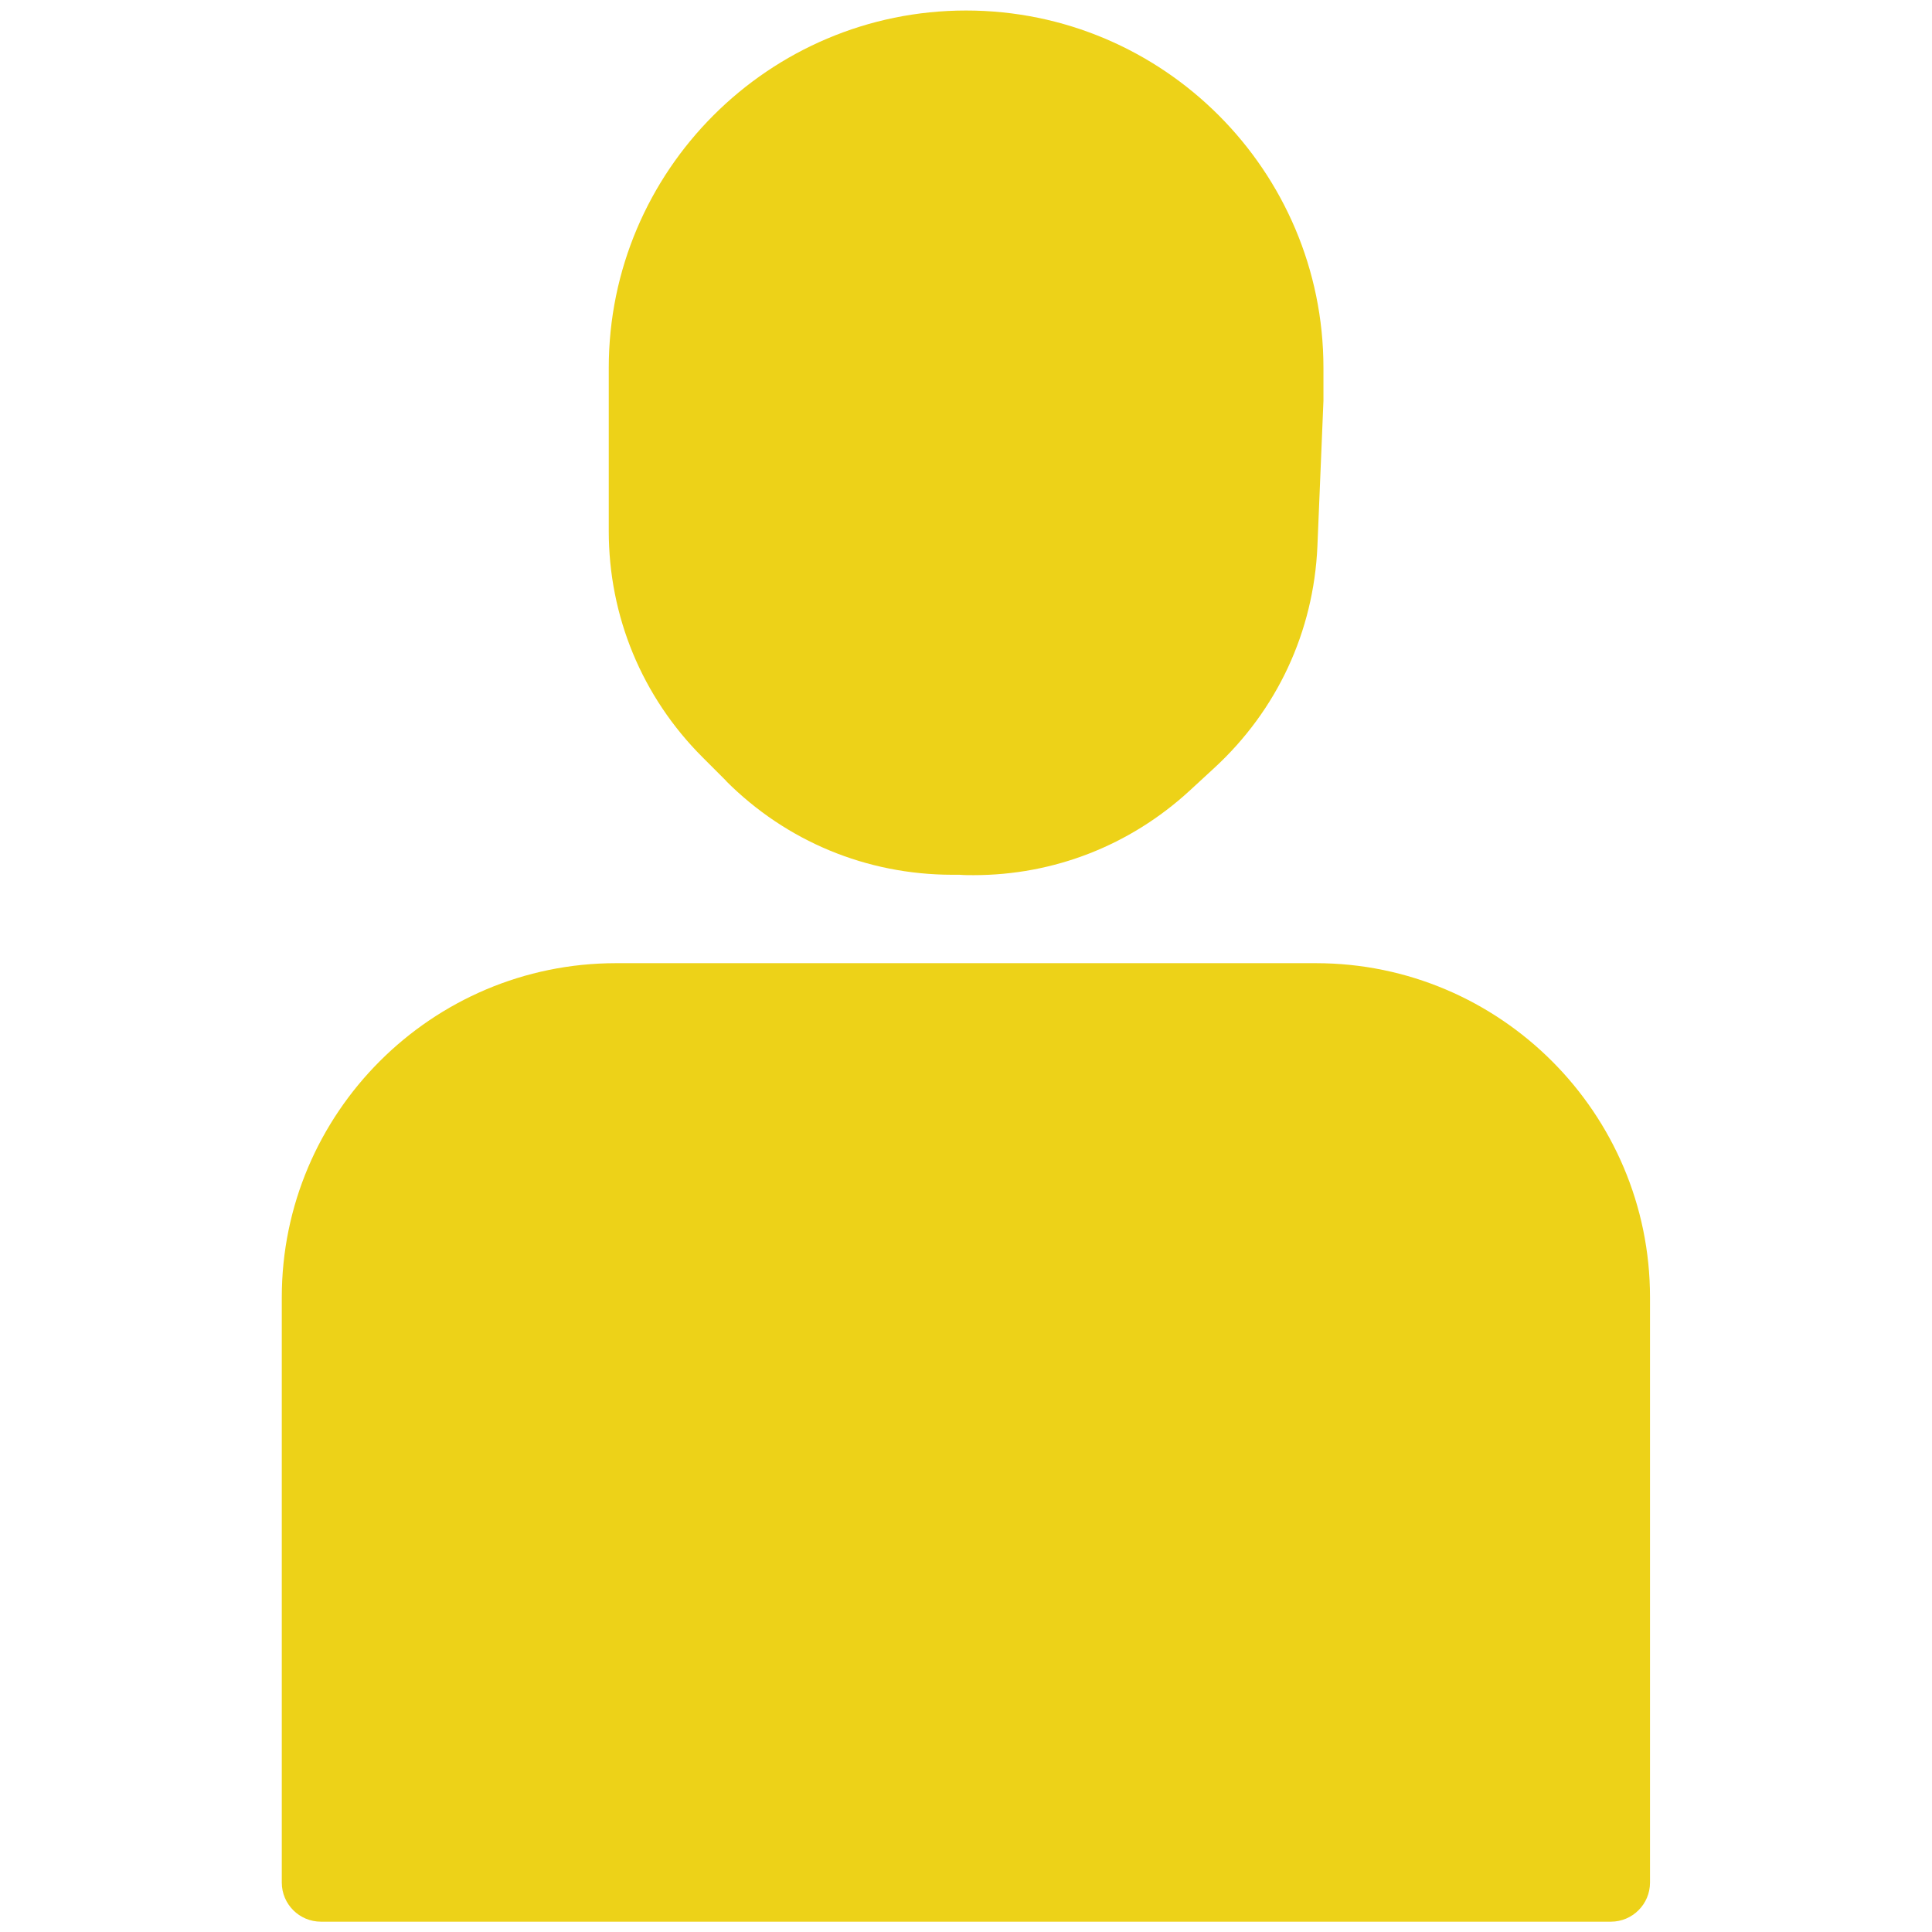 <?xml version="1.0" encoding="UTF-8"?>
<svg id="Layer_1" data-name="Layer 1" xmlns="http://www.w3.org/2000/svg" viewBox="0 0 99.21 99.21">
  <defs>
    <style>
      .cls-1 {
        fill: #edd218;
        stroke-width: 0px;
      }
    </style>
  </defs>
  <path class="cls-1" d="m37.29,40.11c3.1,3.1,7.21,4.8,11.59,4.81h.39c.24.02.48.02.72.02,4.12,0,8.03-1.52,11.09-4.33l1.27-1.17c3.23-2.97,5.11-7.01,5.3-11.39l.31-7.47v-1.69c0-10.12-8.23-18.35-18.35-18.35s-18.35,8.23-18.35,18.35v8.38c0,4.38,1.71,8.51,4.81,11.61l1.22,1.22Z"/>
  <path class="cls-1" d="m67.58,49.46H31.63c-9.46,0-17.16,7.7-17.16,17.16v30.05c0,1.11.9,2.01,2.01,2.01h66.24c1.11,0,2.01-.9,2.01-2.01v-30.05c0-9.46-7.7-17.16-17.16-17.16Z"/>
</svg>